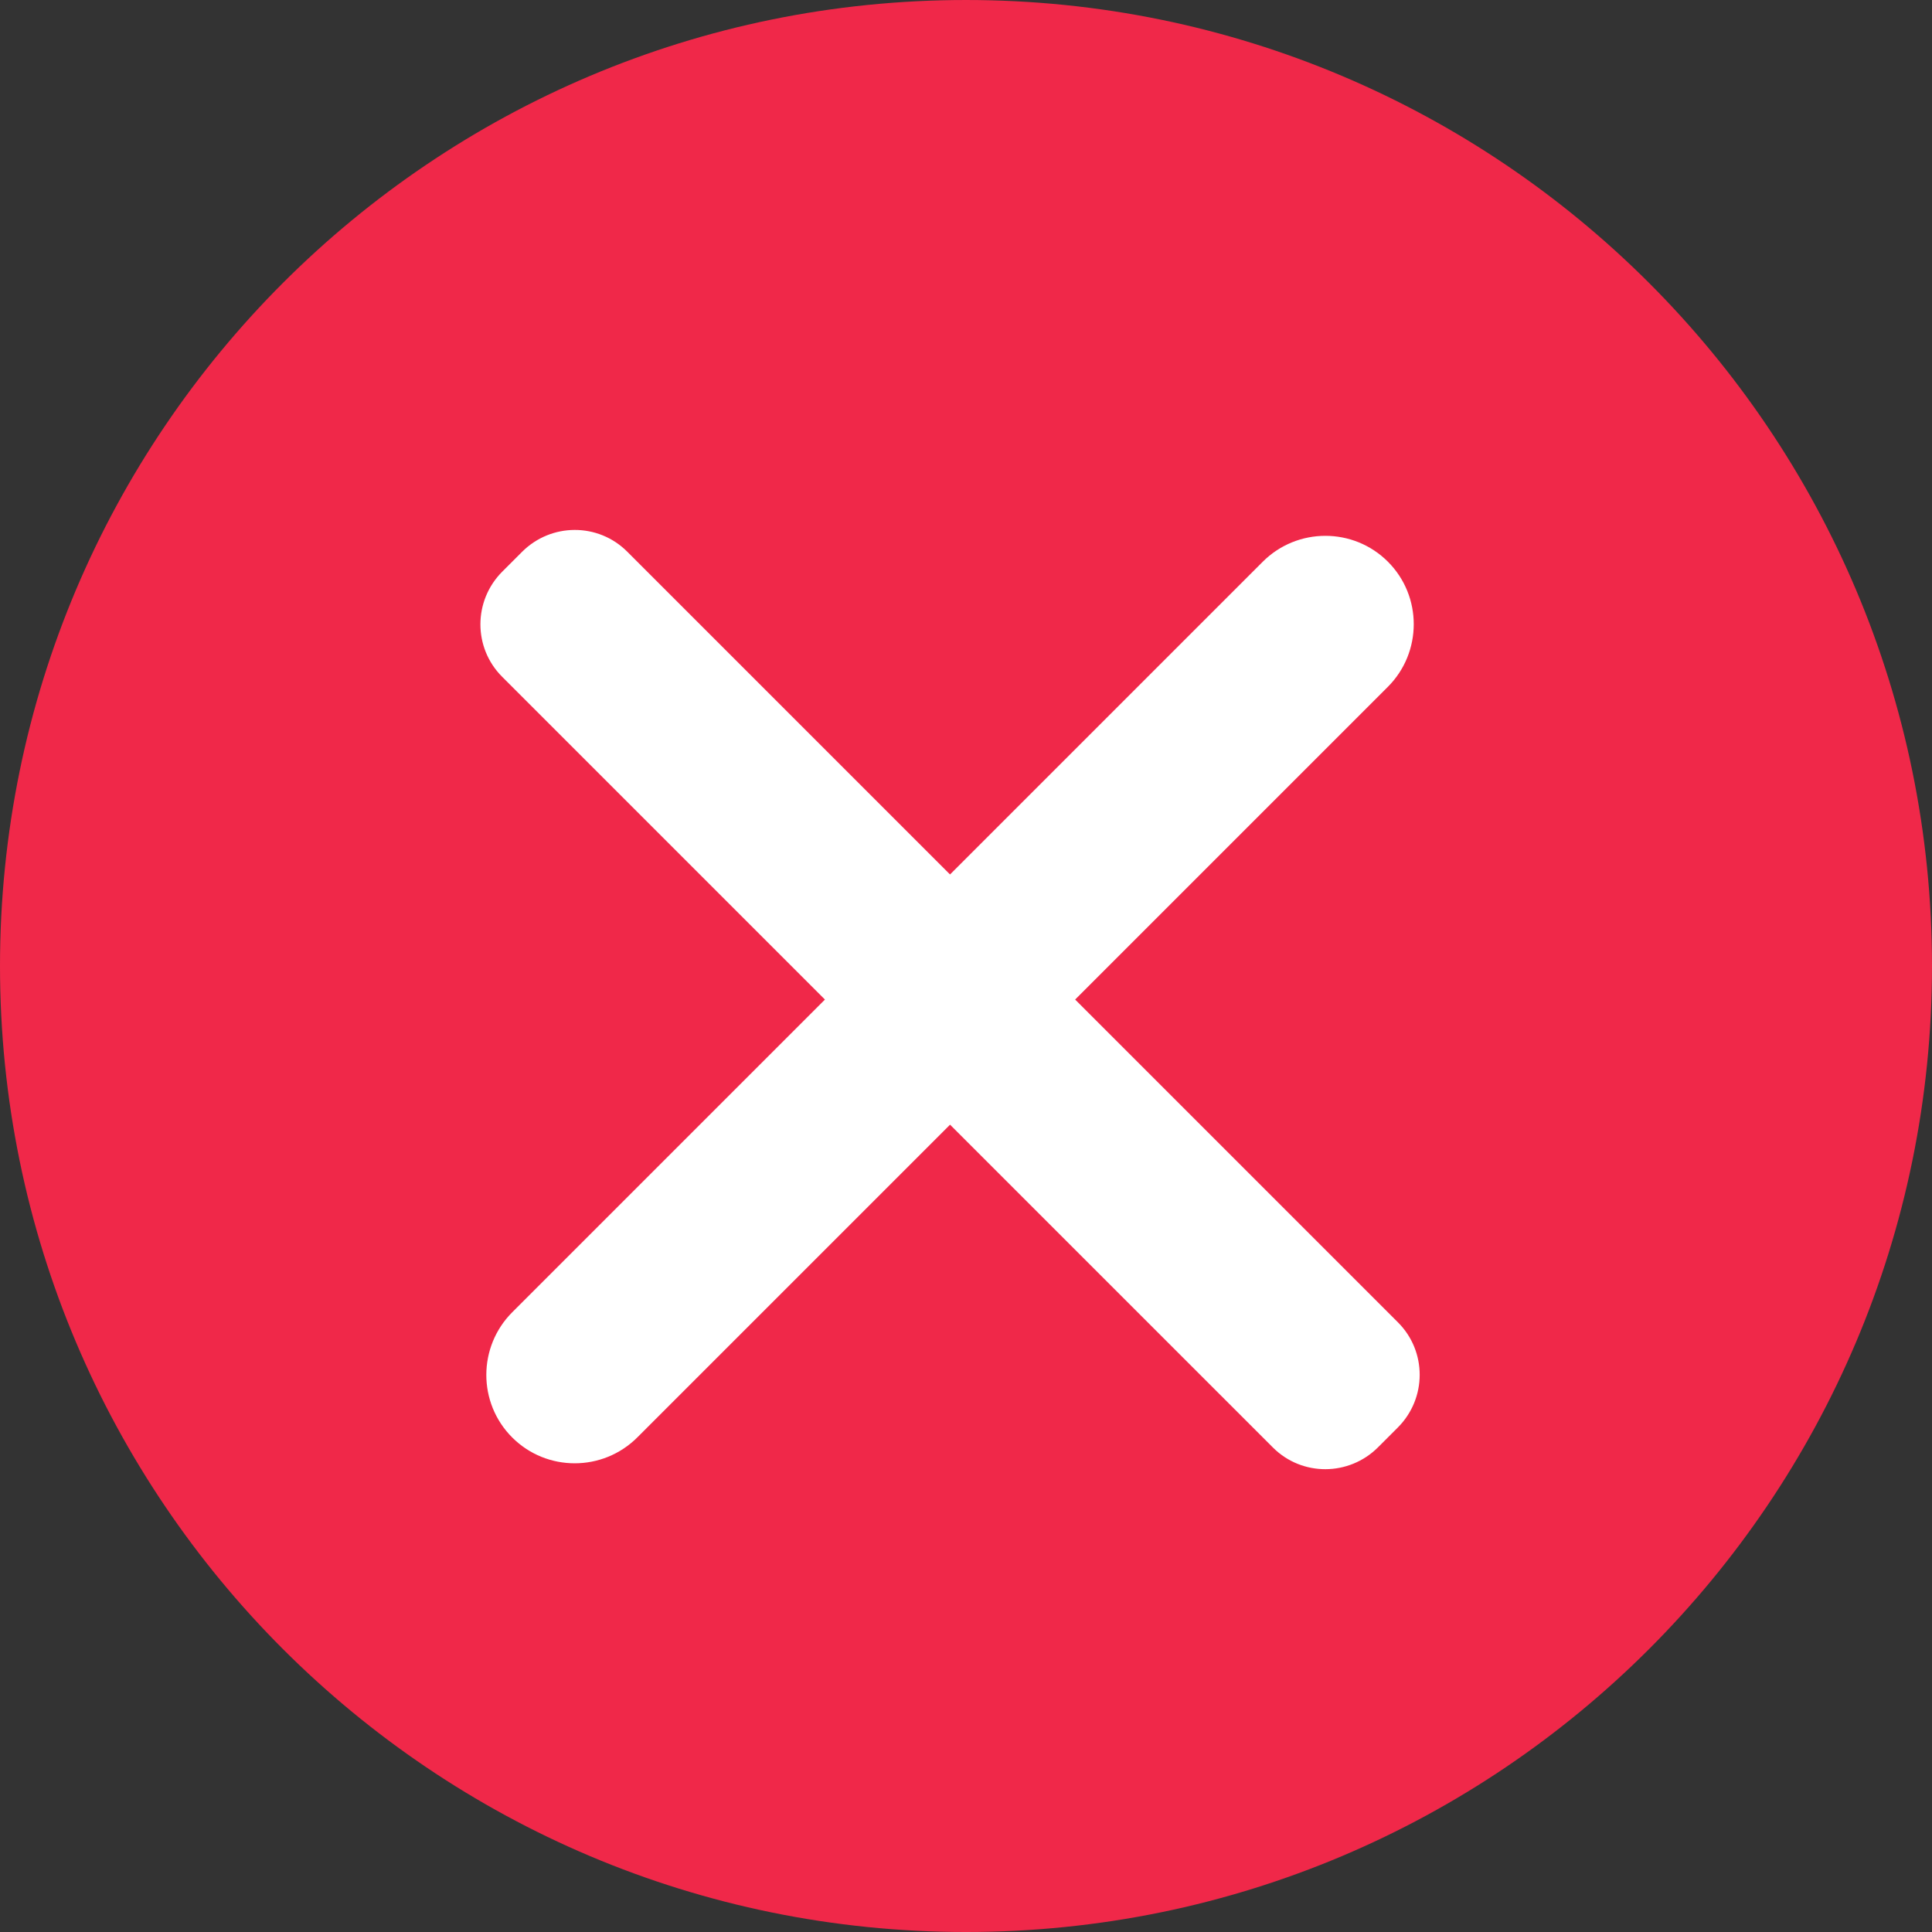 <?xml version="1.0" encoding="UTF-8" standalone="no"?>
<svg
   xmlns:dc="http://purl.org/dc/elements/1.1/"
   xmlns:cc="http://creativecommons.org/ns#"
   xmlns:rdf="http://www.w3.org/1999/02/22-rdf-syntax-ns#"
   xmlns:svg="http://www.w3.org/2000/svg"
   xmlns="http://www.w3.org/2000/svg"
   version="1.1"
   id="svg7987"
   viewBox="0 0 97.5 97.5"
   height="27.517mm"
   width="27.517mm">
  <rect x="0" y="0" width="97.5" height="97.5" fill="#333333" stroke="none"/>
  <defs
     id="defs7989">
    <clipPath
       id="clipPath6042"
       clipPathUnits="userSpaceOnUse">
      <path
         style="clip-rule:evenodd"
         id="path6044"
         d="m 209,828.071 c 21.539,0 39,17.461 39,39 0,21.539 -17.461,39 -39,39 -21.539,0 -39,-17.461 -39,-39 0,-21.539 17.461,-39 39,-39 z" />
    </clipPath>
    <clipPath
       id="clipPath6048"
       clipPathUnits="userSpaceOnUse">
      <path
         id="path6050"
         d="m 0,0 1280,0 0,1194 L 0,1194 0,0 Z" />
    </clipPath>
    <clipPath
       id="clipPath6058"
       clipPathUnits="userSpaceOnUse">
      <path
         style="clip-rule:evenodd"
         id="path6060"
         d="m 213.406,865.716 12.624,12.624 c 1.392,1.392 1.398,3.659 0.003,5.054 -1.392,1.392 -3.657,1.393 -5.054,-0.003 l -12.624,-12.624 -13.033,13.033 c -1.173,1.173 -3.071,1.166 -4.246,-0.009 l -0.796,-0.796 c -1.177,-1.177 -1.179,-3.076 -0.008,-4.246 l 13.033,-13.033 -12.624,-12.624 c -1.392,-1.392 -1.398,-3.659 -0.003,-5.054 1.392,-1.392 3.657,-1.393 5.054,0.003 l 12.624,12.624 13.034,-13.033 c 1.173,-1.173 3.071,-1.166 4.246,0.009 l 0.796,0.796 c 1.177,1.177 1.179,3.076 0.008,4.246 l -13.033,13.033 z" />
    </clipPath>
    <clipPath
       id="clipPath6064"
       clipPathUnits="userSpaceOnUse">
      <path
         id="path6066"
         d="m 0,0 1280,0 0,1194 L 0,1194 0,0 Z" />
    </clipPath>
  </defs>
  <g
     transform="translate(-256.964,-457.898)"
     id="layer1">
    <g
       id="g7952"
       transform="matrix(1.25,0,0,-1.25,44.464,1590.487)">
      <g
         id="g6038">
        <g
           id="g6040"
           clip-path="url(#clipPath6042)">
          <g
             id="g6046"
             clip-path="url(#clipPath6048)">
            <path
               d="m 165,911.071 88,0 0,-88 -88,0 0,88 z"
               style="fill:#f02849;fill-opacity:1;fill-rule:nonzero;stroke:none"
               id="path6052" />
          </g>
        </g>
      </g>
      <g
         id="g6054">
        <g
           id="g6056"
           clip-path="url(#clipPath6058)">
          <g
             id="g6062"
             clip-path="url(#clipPath6064)">
            <path
               d="m 208.355,908.143 42.426,-42.426 -42.426,-42.426 -42.426,42.426 42.426,42.426 z"
               style="fill:#ffffff;fill-opacity:1;fill-rule:nonzero;stroke:none"
               id="path6068" />
          </g>
        </g>
      </g>
    </g>
  </g>
</svg>
